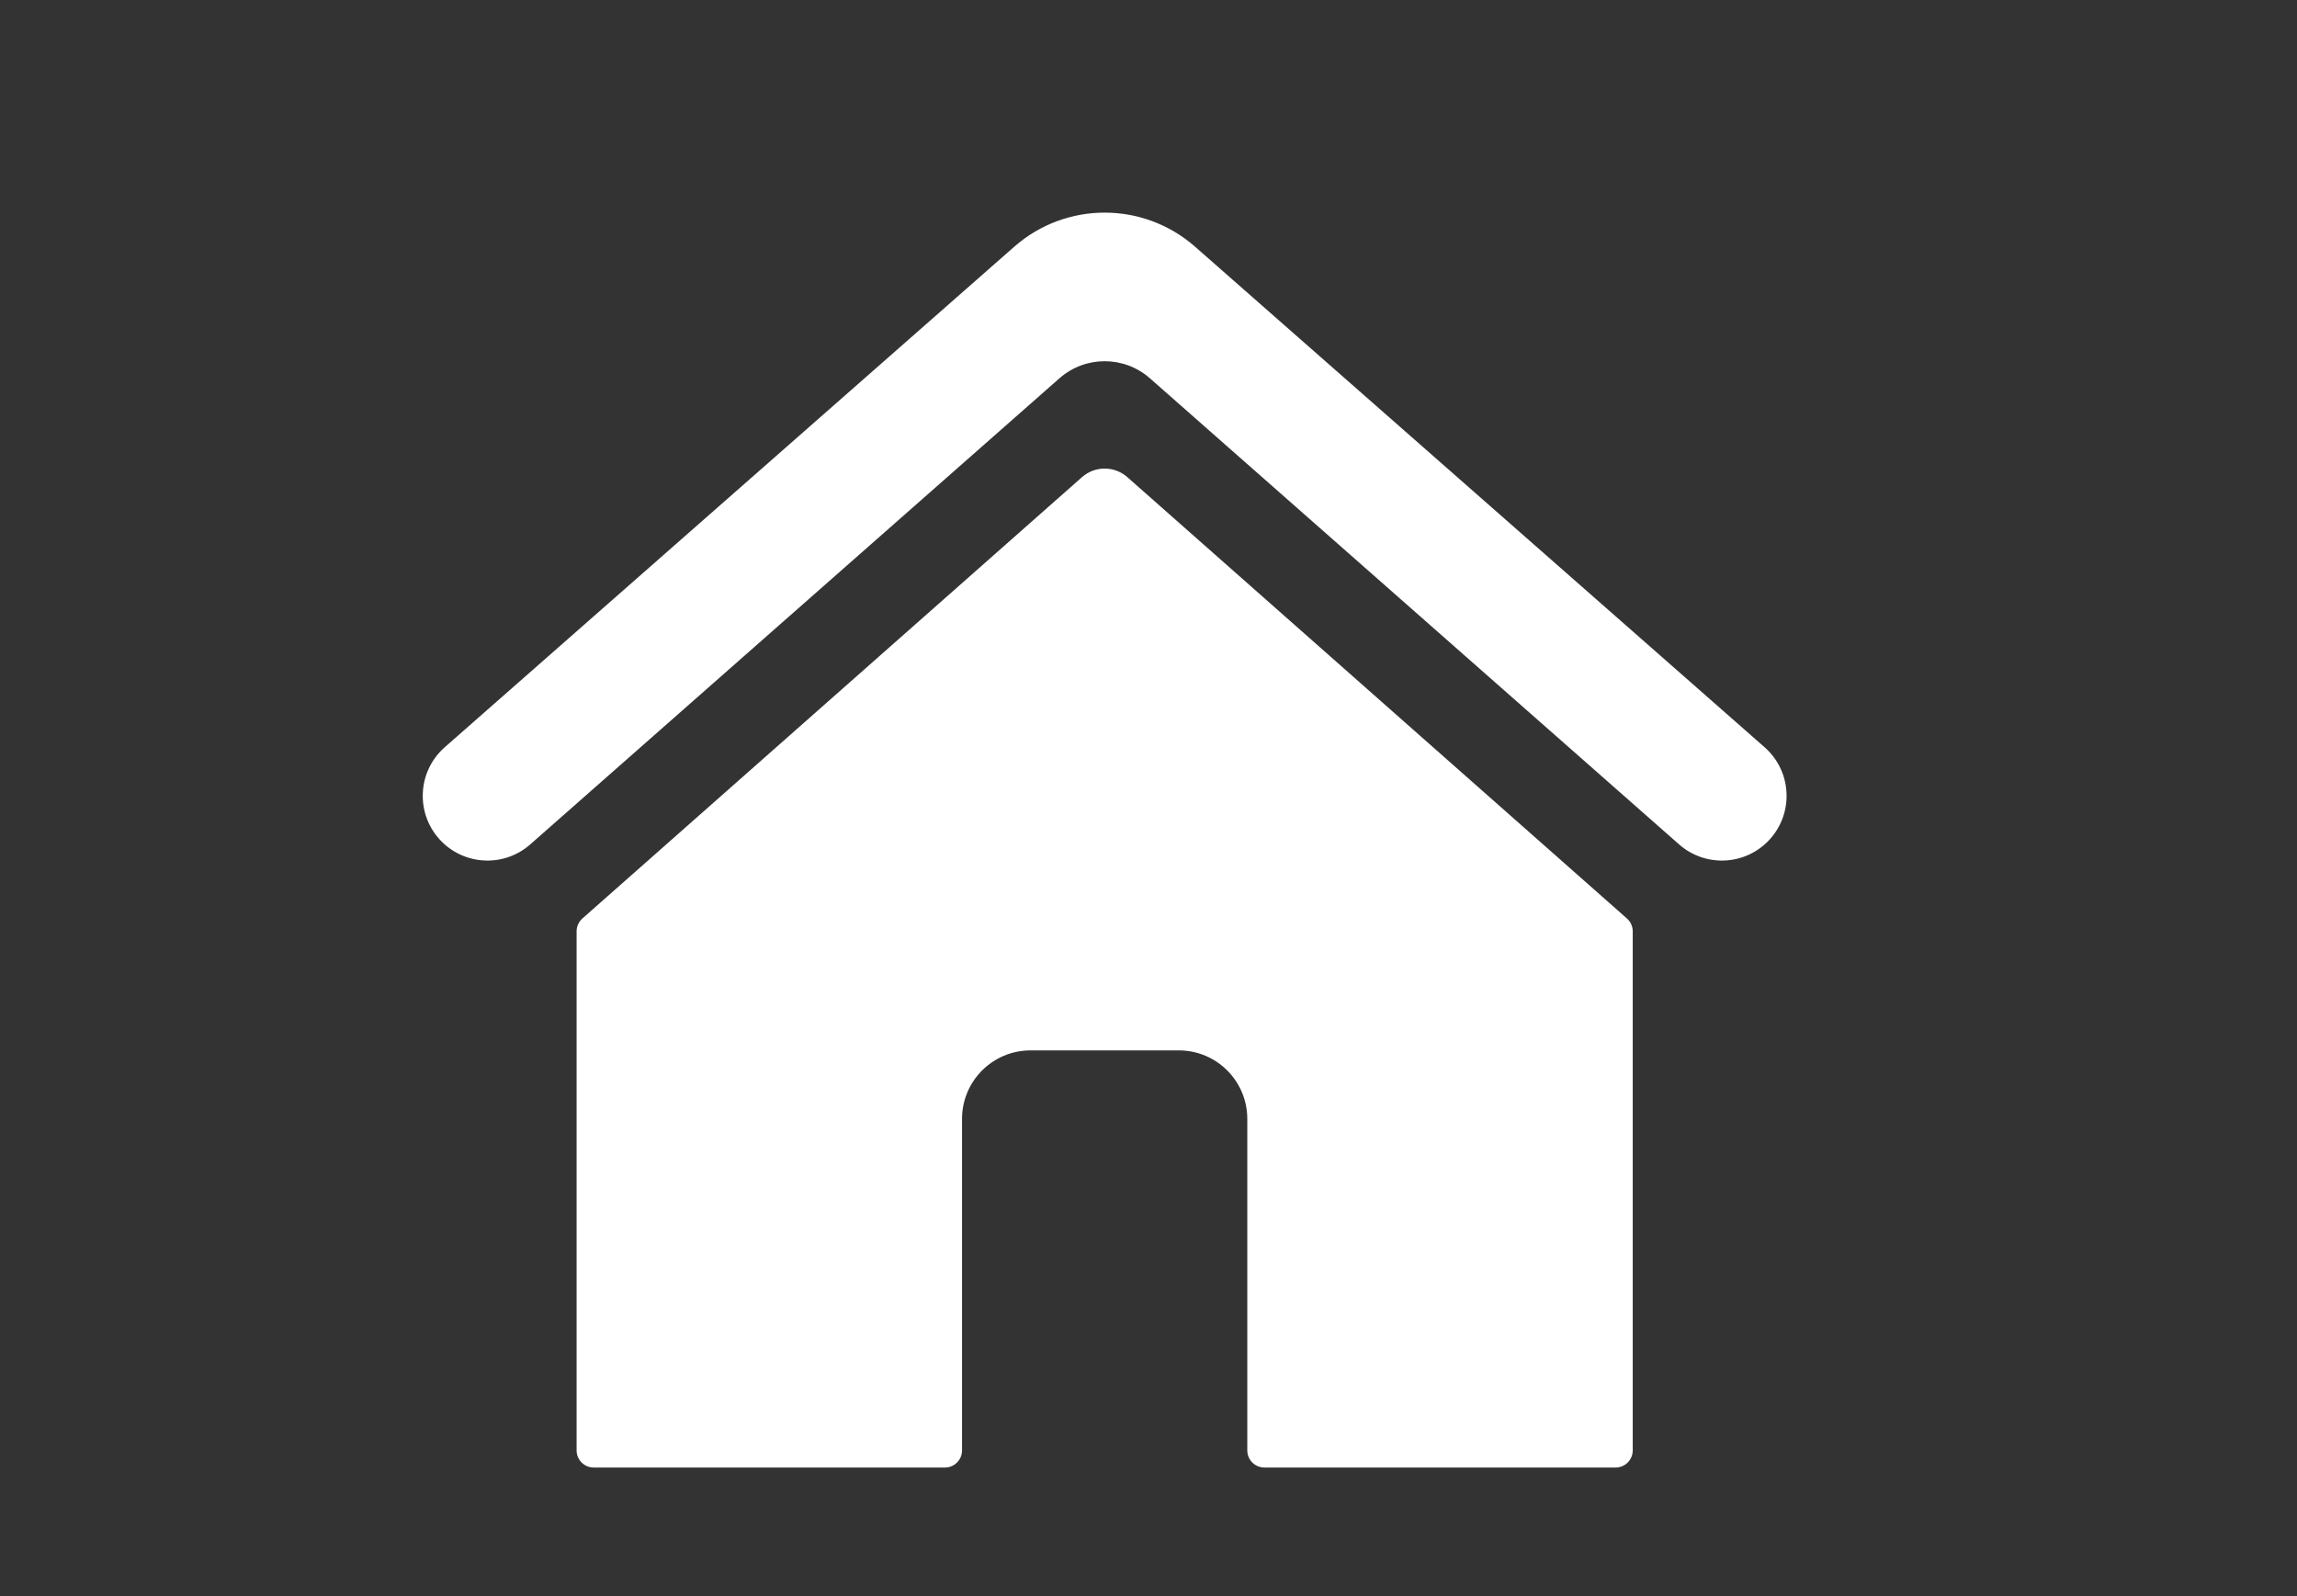 <svg xmlns="http://www.w3.org/2000/svg" xmlns:xlink="http://www.w3.org/1999/xlink" width="2048" zoomAndPan="magnify" viewBox="0 0 1536 1067.25" height="1423" preserveAspectRatio="xMidYMid meet" version="1.0"><rect x="0" y="0" width="1536" height="1067.25" fill="#333333" stroke="none"/><defs><clipPath id="5fd3161d72"><path d="M 385 313 L 1092 313 L 1092 981.312 L 385 981.312 Z M 385 313 " clip-rule="nonzero"/></clipPath></defs><g clip-path="url(#5fd3161d72)"><path fill="#ffffff" d="M 1087.938 614.18 L 753.852 319.062 C 745.188 311.41 732.191 311.41 723.527 319.062 L 389.438 614.18 C 386.98 616.352 385.57 619.48 385.57 622.762 L 385.57 969.863 C 385.57 976.188 390.699 981.312 397.02 981.312 L 631.863 981.312 C 638.184 981.312 643.312 976.188 643.312 969.863 L 643.312 748.168 C 643.312 722.883 663.812 702.379 689.105 702.379 L 788.27 702.379 C 813.566 702.379 834.062 722.883 834.062 748.168 L 834.062 969.863 C 834.062 976.188 839.191 981.312 845.512 981.312 L 1080.359 981.312 C 1086.68 981.312 1091.809 976.188 1091.809 969.863 L 1091.809 622.762 C 1091.809 619.48 1090.398 616.352 1087.938 614.18 " fill-opacity="1" fill-rule="nonzero"/></g><path fill="#ffffff" d="M 1179.98 499.664 L 799.152 164.973 C 764.566 134.582 712.805 134.582 678.227 164.973 L 297.398 499.664 C 278.625 516.176 277.699 545.094 295.367 562.773 C 311.52 578.918 337.434 579.734 354.562 564.645 L 708.422 252.98 C 725.723 237.738 751.656 237.738 768.957 252.973 L 1122.816 564.645 C 1139.953 579.734 1165.863 578.918 1182.008 562.773 C 1199.688 545.094 1198.754 516.168 1179.98 499.664 " fill-opacity="1" fill-rule="nonzero"/></svg>